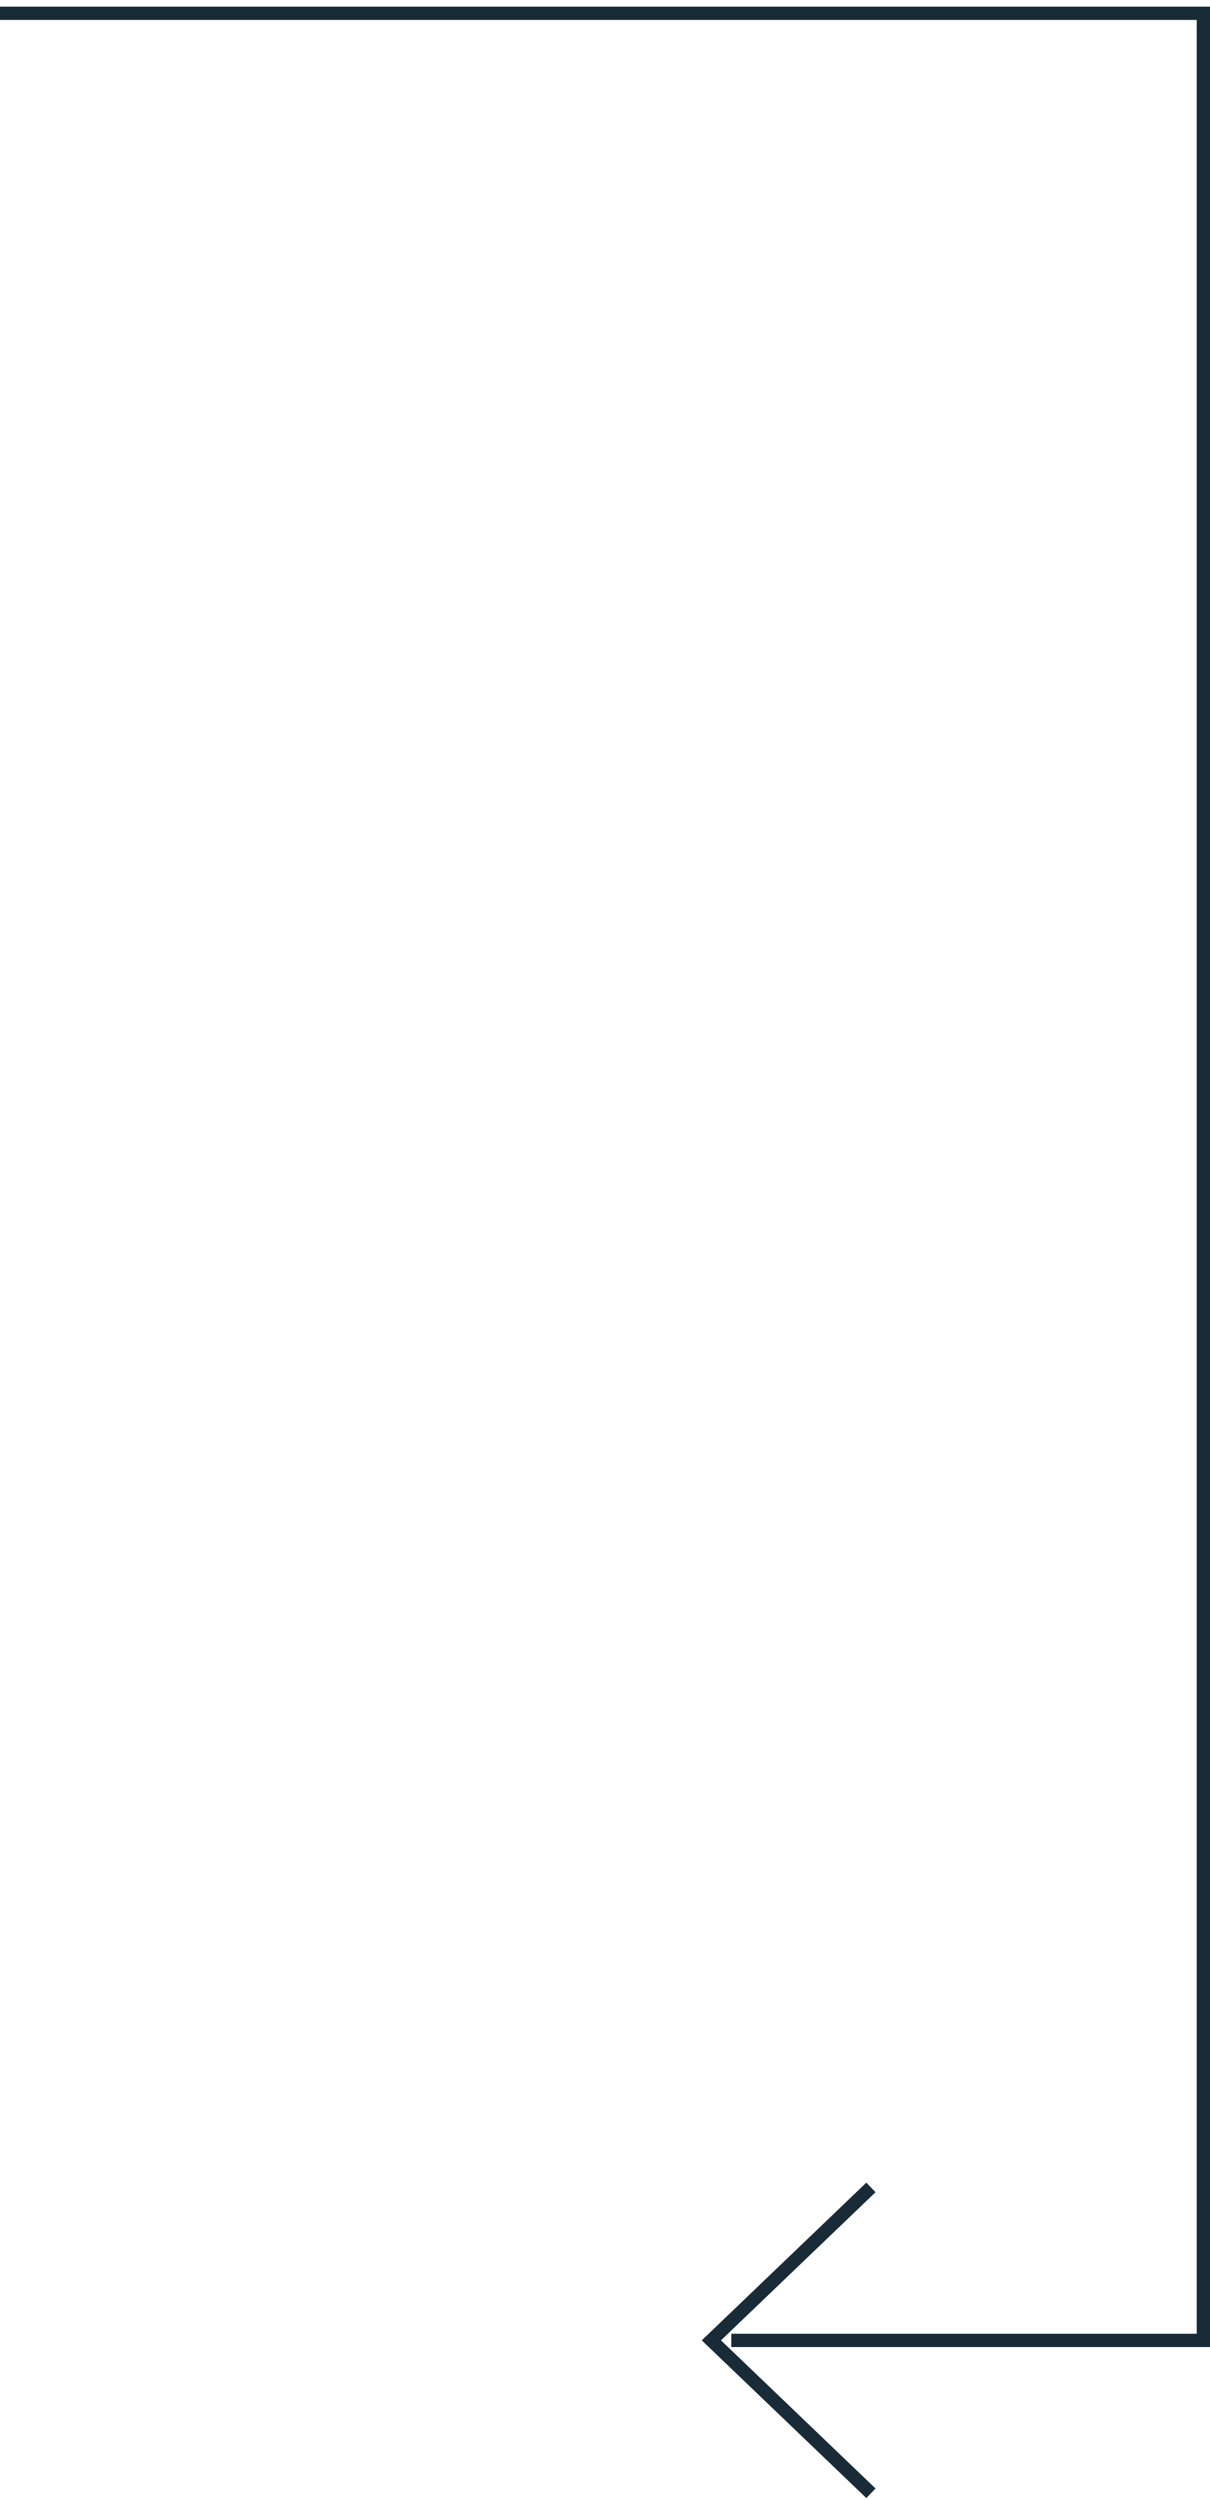<svg width="91" height="188" viewBox="0 0 91 188" fill="none" xmlns="http://www.w3.org/2000/svg"><path d="M0 1h90.5v175.004H55" stroke="#192B37"/><path d="M65.5 164.5l-12 11.5 12 11.5" stroke="#192B37"/></svg>